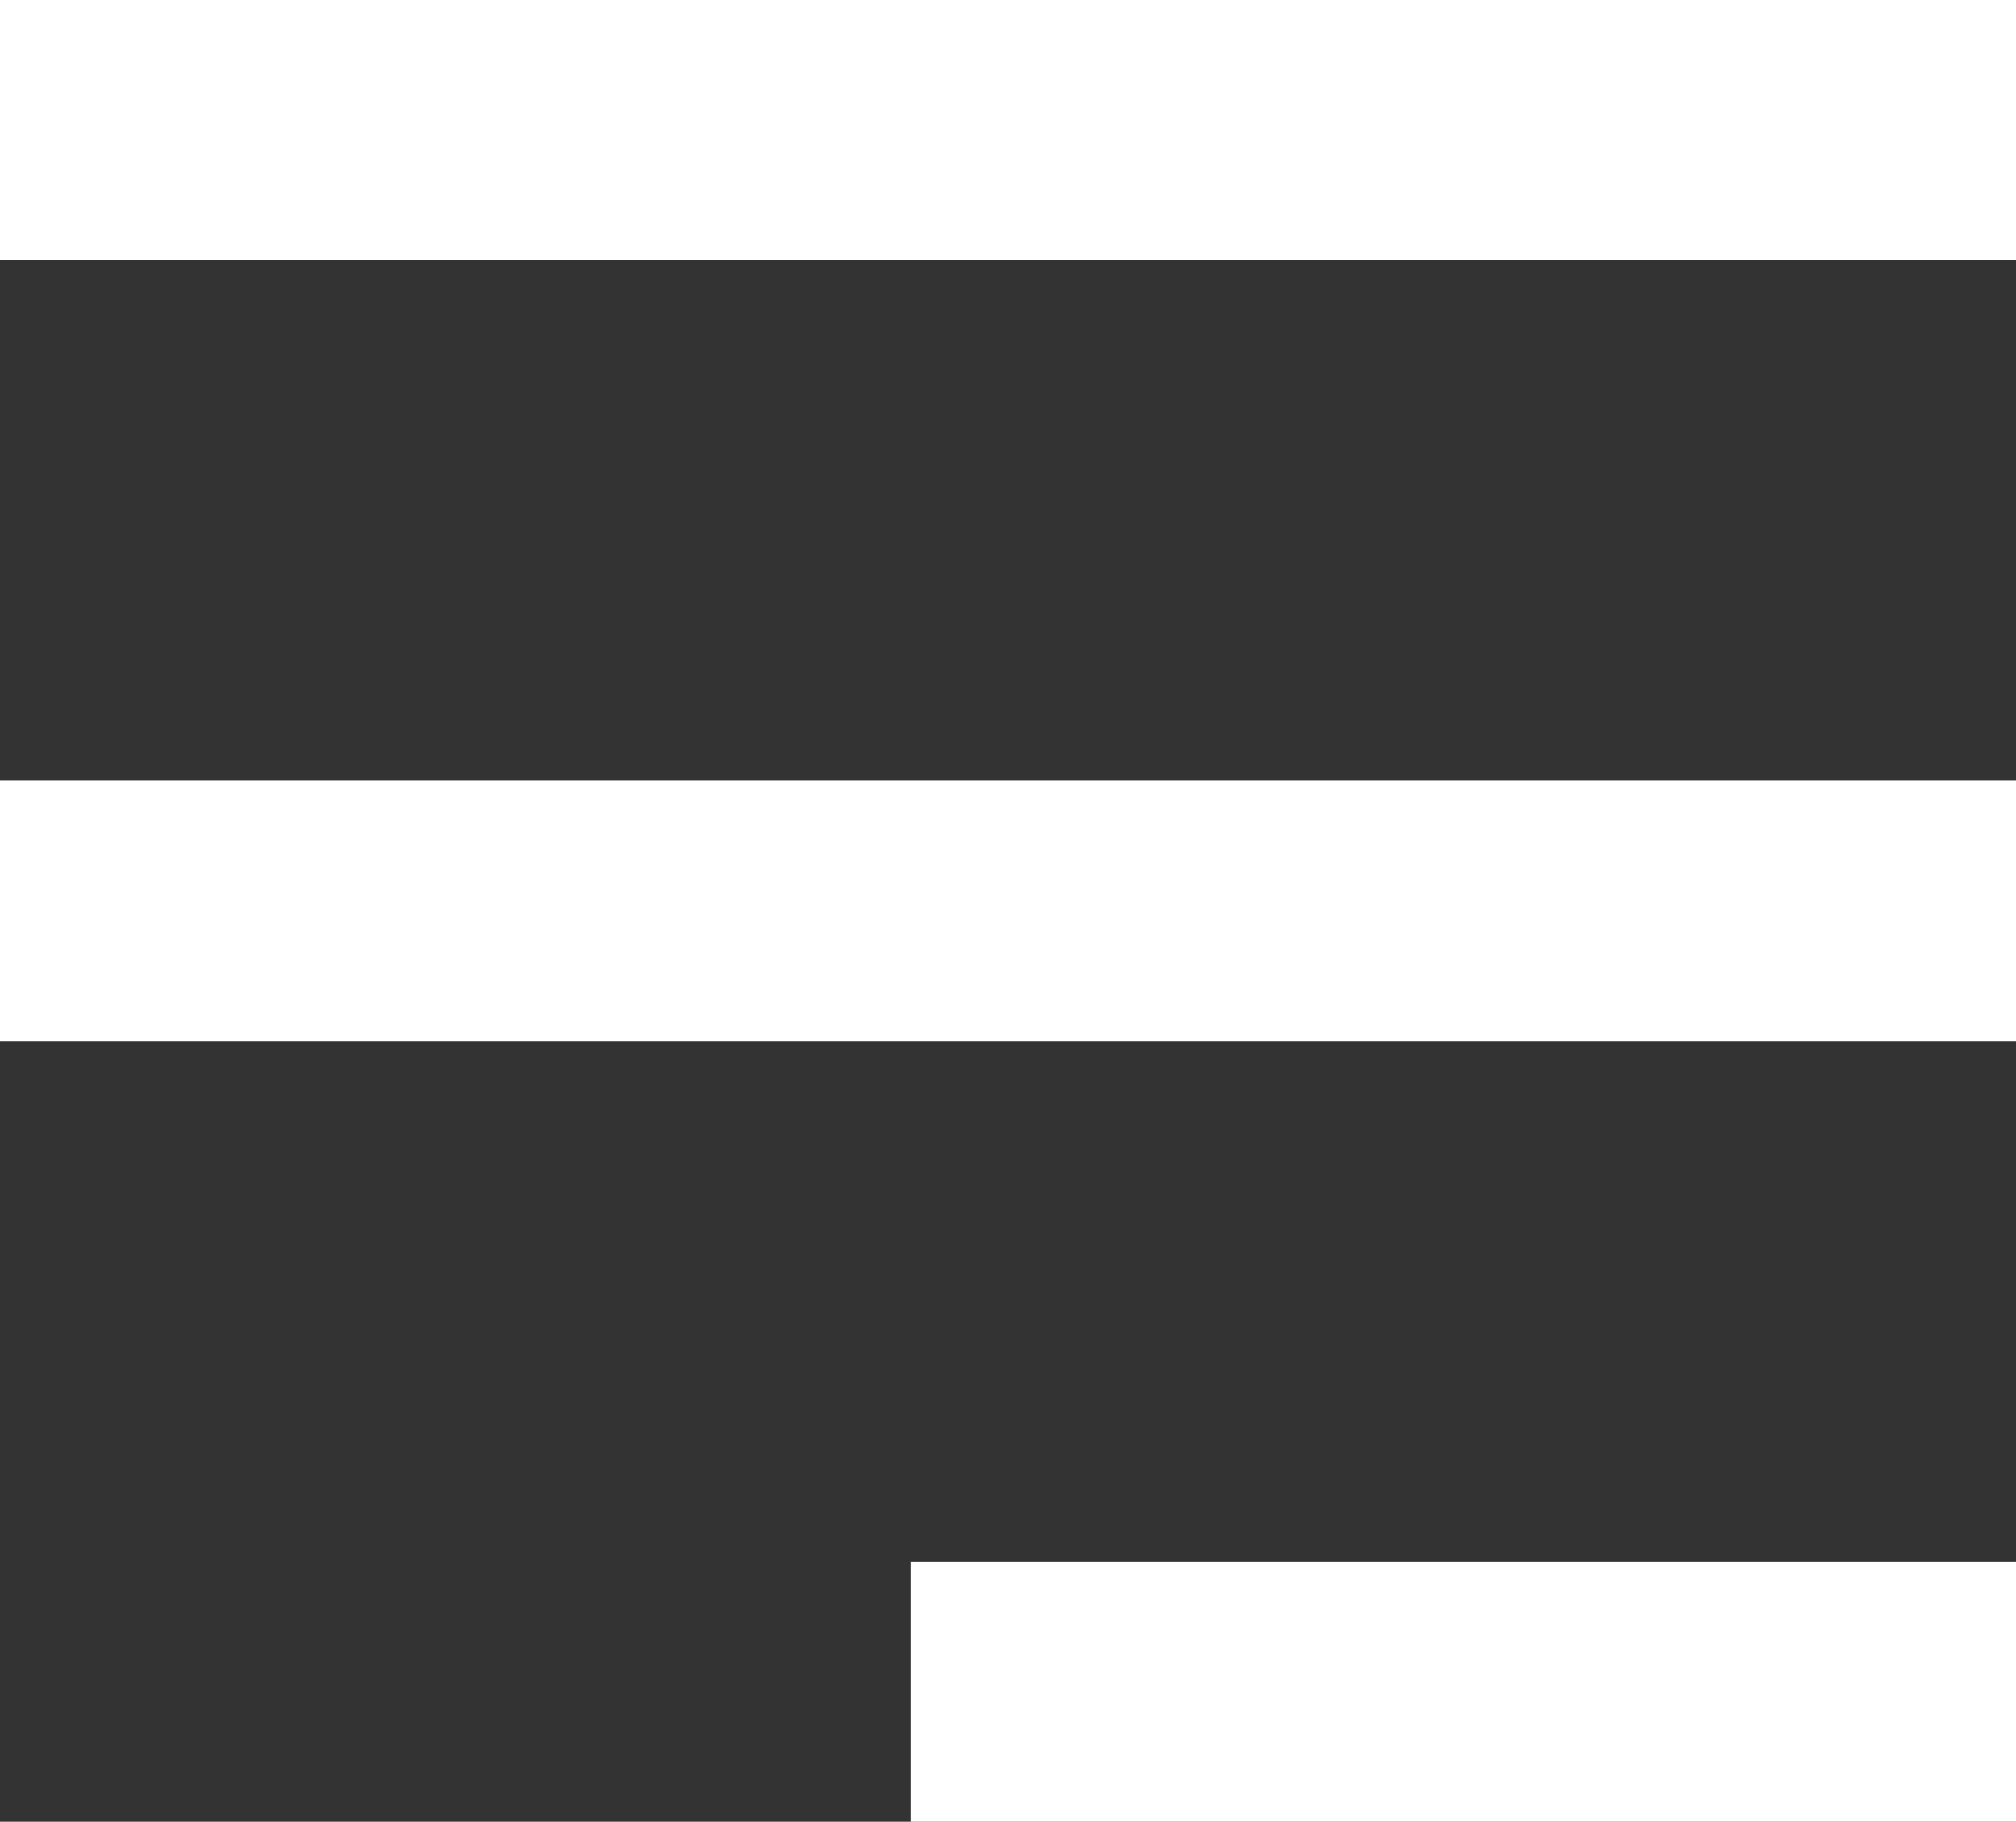 <svg id="bullet-list-67" xmlns="http://www.w3.org/2000/svg" width="15.489" height="14" viewBox="0 0 15.489 14">
  <rect x="0" y="0" width="15.489" height="14" fill="#333333" stroke="none"/>
  <defs>
    <style>
      .cls-1 {
        fill: #fff;
      }
    </style>
  </defs>
  <rect id="Rectangle_68" data-name="Rectangle 68" class="cls-1" width="15.489" height="2"/>
  <rect id="Rectangle_69" data-name="Rectangle 69" class="cls-1" width="15.489" height="2" transform="translate(0 6)"/>
  <rect id="Rectangle_70" data-name="Rectangle 70" class="cls-1" width="8.489" height="2" transform="translate(7 12)"/>
</svg>
